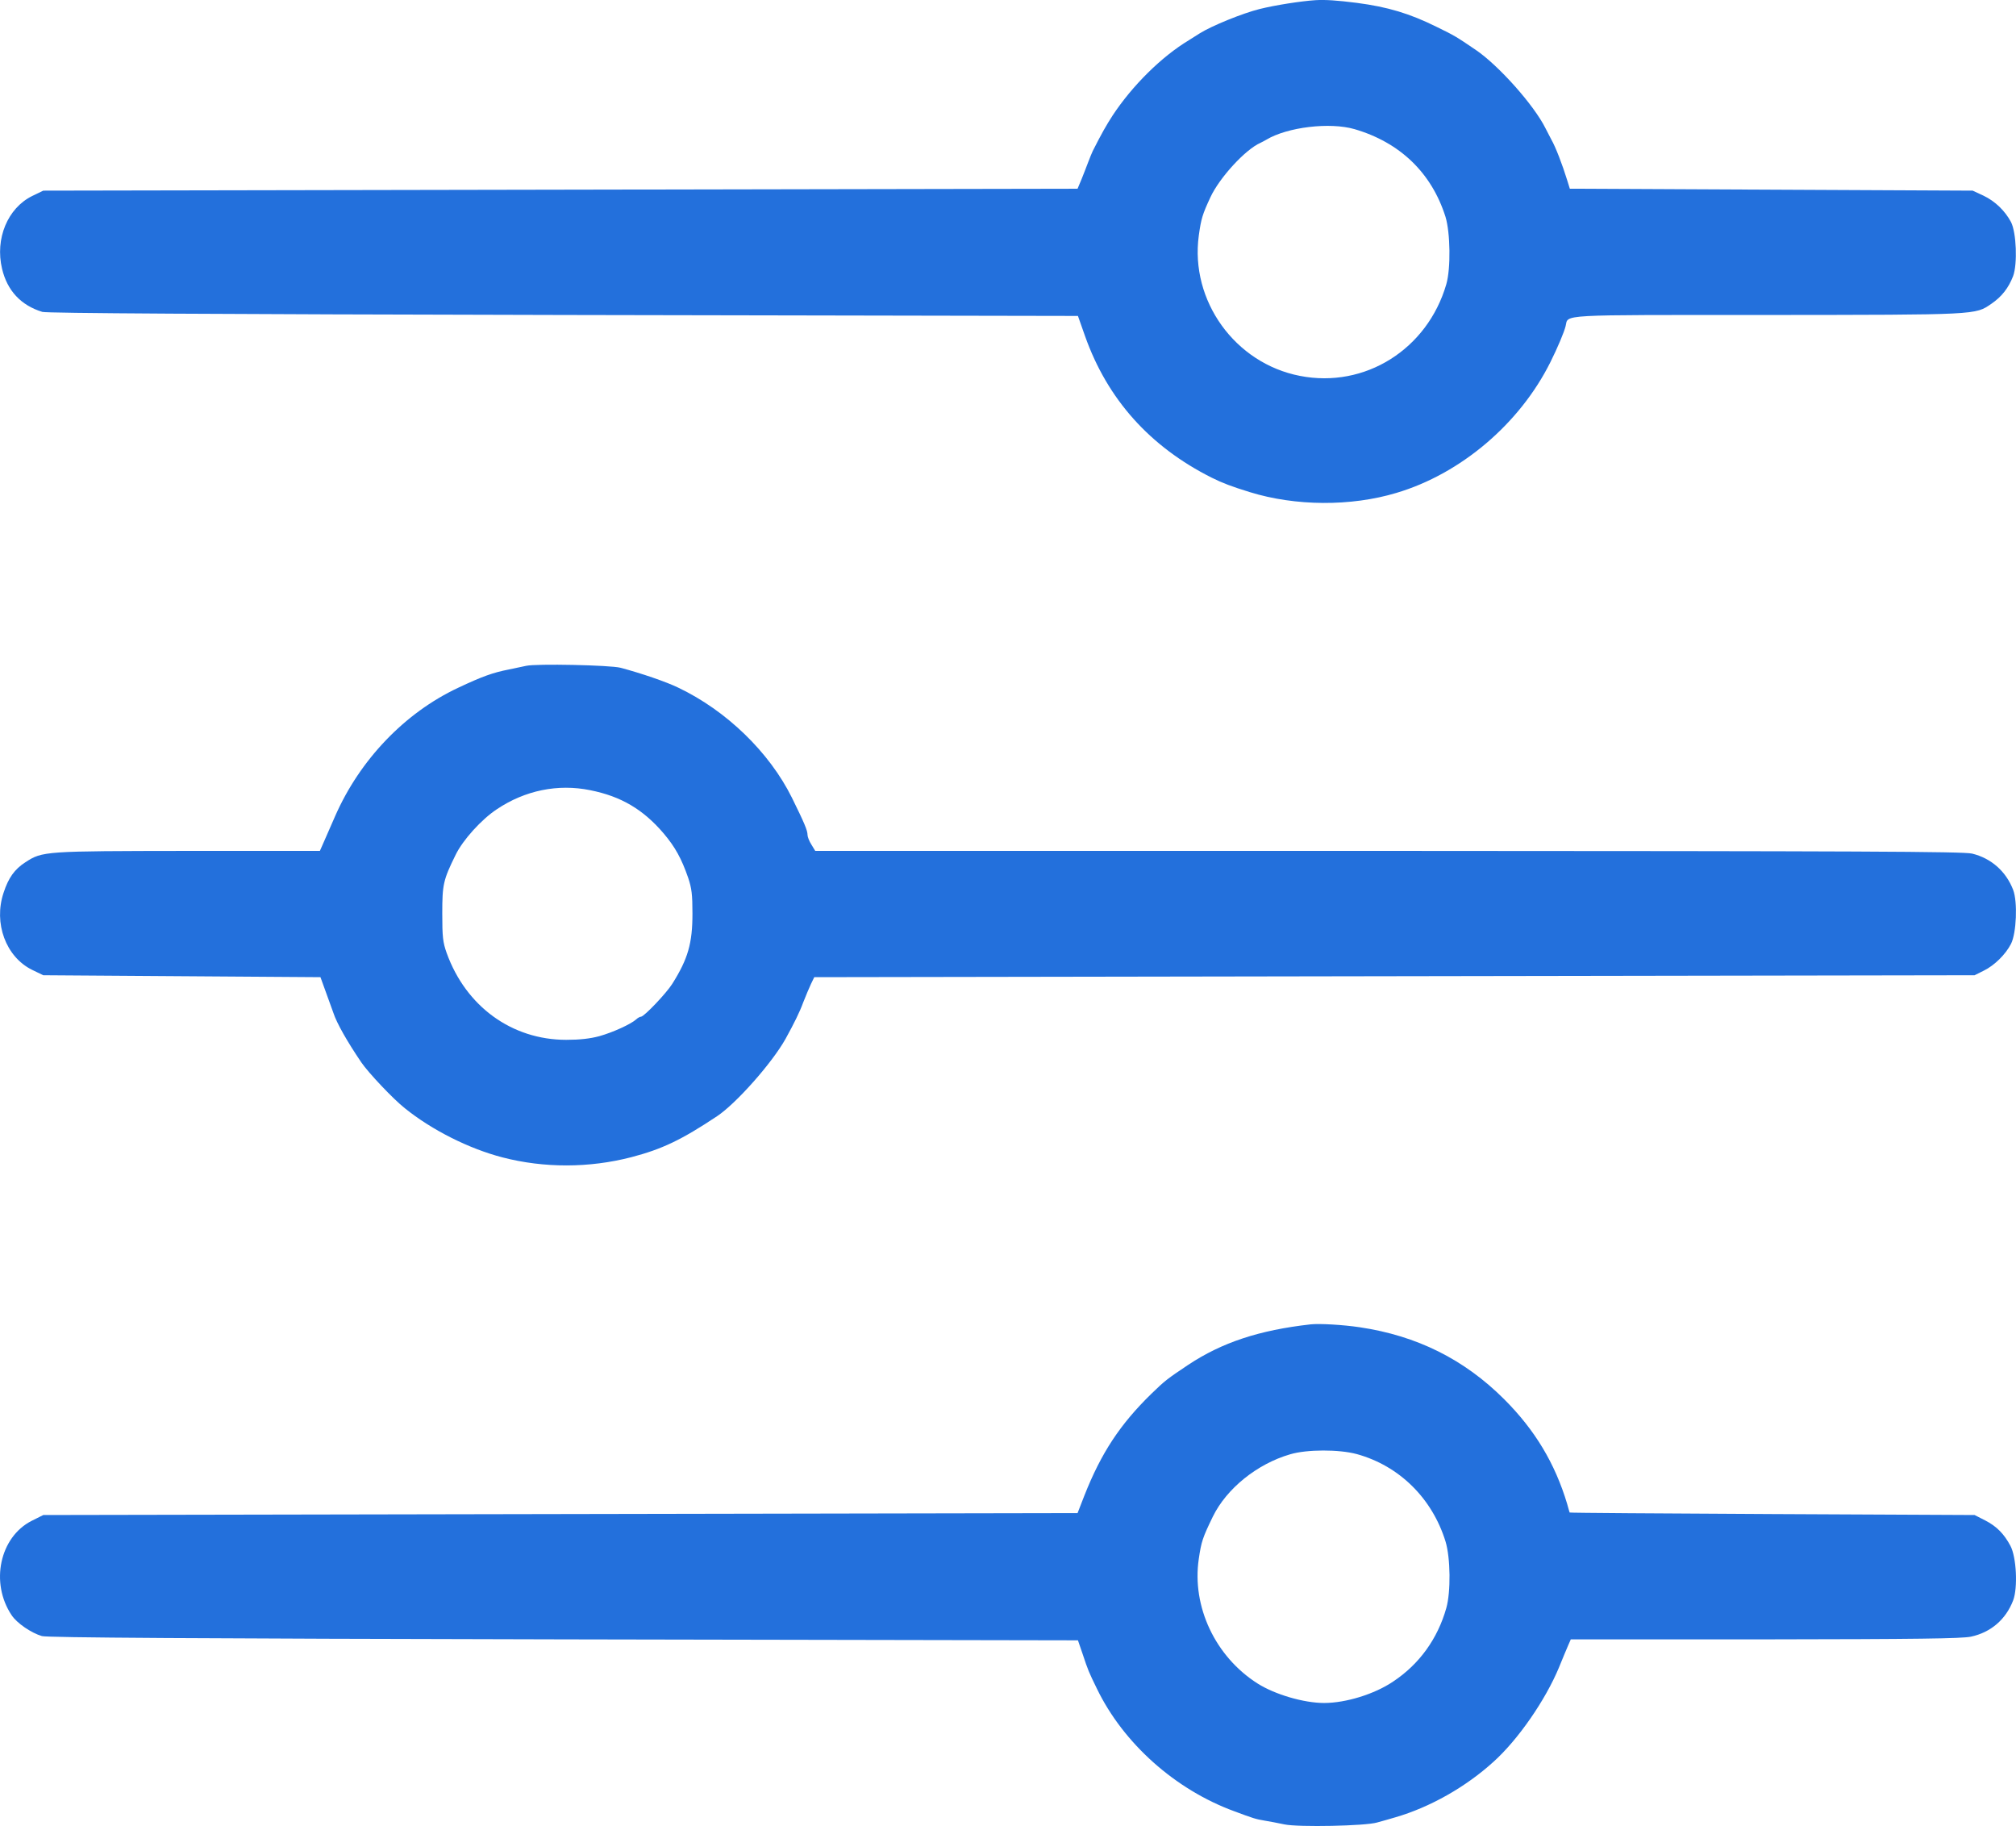 <?xml version="1.0" encoding="UTF-8"?>
<svg xmlns="http://www.w3.org/2000/svg" version="1.0" viewBox="120.04 70.61 1045.94 947.21">
  <path fill="#2370dc" d="M802.5 70.7c-7.6.5-21 2.6-29 4.6-8.8 2.2-24.8 8.7-31 12.6-2.2 1.4-4.8 3-5.7 3.6-14.1 8.5-29.2 23.4-39.5 39-3.3 5.1-5.7 9.3-10.3 18.4-.4.9-1.5 3.4-2.3 5.6-.8 2.2-2.4 6.2-3.5 9l-2.1 5-268.3.5-268.3.5-5.8 2.8c-12.7 6.3-19.3 22.1-15.6 37.7 2.7 11.4 9.8 19 20.9 22.4 2.4.7 85.6 1.2 270.4 1.6l266.9.5L683 245c11.6 32.7 33.6 57.3 65.7 73.4 5.6 2.8 10.4 4.6 19.8 7.5 23.6 7.3 52.4 7.5 76 .4 33.4-9.9 64-35.9 79.9-67.8 3.7-7.4 7.2-15.7 7.9-18.7 1.6-6.2-5.9-5.8 104.5-5.8 109.9-.1 107.9 0 116.4-5.8 5.4-3.7 8.9-8.2 11.3-14.4 2.3-6.3 1.7-22.5-1.1-28-3.1-5.8-8.2-10.8-14.3-13.7l-5.6-2.6-104.5-.5-104.5-.5-1.4-4.5c-2.5-8.1-6-17.2-8.2-21-.4-.8-1.8-3.5-3-5.8-6-12.1-24.4-32.7-36.2-40.7-10.3-7-11-7.4-20.2-11.9-14.1-7-25.5-10.4-41.5-12.5-10.3-1.3-16.2-1.7-21.5-1.4zm20.3 66.9c23.6 6.9 40 22.7 47.2 45.5 2.5 8.2 2.8 26.8.4 35-9.8 33.7-42.2 54.1-75.9 47.5-33.7-6.5-57.1-39-52.5-72.8 1.2-8.7 1.9-11 6-19.8 4.7-10.2 18.2-24.9 26-28.3.8-.4 2.2-1.1 3-1.6 11-6.6 33-9.2 45.8-5.5zM393 416c-1.9.4-6 1.3-9 1.9-8.2 1.6-13.8 3.6-26.3 9.5-27.7 13-51 37.4-63.8 66.6-2.3 5.2-5 11.4-6 13.7L286 512h-68.2c-74.8.1-75.7.1-84.6 5.9-5.6 3.6-8.8 8.1-11.3 15.8-5.3 15.8 1.2 33.3 14.8 40l5.8 2.8 71.9.5 71.9.5 2.9 8c1.6 4.4 3.3 9.1 3.8 10.5 1.7 5.3 7.3 15.1 14.5 25.7 3.6 5.3 16.5 19 22.6 23.8 14 11.3 33.3 21 50.7 25.5 21.6 5.6 45 5.5 66.7-.1 16.1-4.2 26.1-9 44.6-21.3 10-6.7 28.5-27.6 35.5-40.1 4.5-8.2 7.3-13.8 9.2-19 1.3-3.3 3.1-7.6 4-9.5l1.7-3.5 301-.5 301-.5 4.8-2.4c5.5-2.7 11.3-8.4 14.1-13.9 2.8-5.5 3.5-21.7 1.1-28-3.7-9.6-11.4-16.4-21.3-18.8-4.7-1.1-56.7-1.3-303-1.4H543l-2-3.3c-1.1-1.7-2-4-2-5 0-2.3-1.6-6.1-8.1-19.3-11.7-23.6-34-45.2-59-57.1-6.2-3-19-7.4-29.9-10.3-5.4-1.4-43.9-2.2-49-1zm33.2 64.5c16.1 3.2 27.6 10 38.3 22.6 5.8 6.9 9.1 12.8 12.6 22.9 1.8 5.4 2.2 8.6 2.2 18.5 0 15.4-2.3 23.5-10.5 36.5-3.1 4.9-14.6 17-16.2 17-.5 0-1.7.6-2.5 1.4-2.8 2.5-12 6.7-19.1 8.7-4.8 1.3-10.2 1.9-17.2 1.9-28.2 0-52-17.3-62-45-2-5.6-2.3-8.4-2.3-20.5 0-15.1.5-17.4 6.9-30.4 3.7-7.7 13.5-18.5 21.4-23.7 14.6-9.8 31.7-13.3 48.4-9.9zM800 757.6c-26.7 3-46 9.4-63.5 21-10.9 7.3-12 8.1-19.1 15-16.2 15.8-26 30.6-34.8 52.9l-3.5 9-268.3.5-268.3.5-6 3c-16.6 8.4-21.7 32.2-10.4 49 2.7 4.1 10.2 9.2 15.7 10.8 2.7.8 78.5 1.3 270.6 1.7l266.9.5 2.4 7c2.9 8.7 3.2 9.4 7.4 18 13.7 28.4 40.7 52.5 71.4 63.7 9.6 3.6 11.2 4.1 15.5 4.8 2.5.4 7.2 1.3 10.5 2 7.3 1.5 42 .8 48-1 2.2-.6 6.5-1.8 9.5-2.7 17.9-5.2 36.5-15.7 50.9-28.8 12.8-11.5 27-32.1 34-49 1.8-4.4 3.9-9.5 4.7-11.3l1.4-3.2h100.7c79.1-.1 102.1-.4 106.9-1.4 10.3-2.2 18.1-8.9 21.9-18.8 2.5-6.6 1.7-22.5-1.4-28.3-3.3-6.2-7.1-10.1-13.1-13.2l-5.5-2.8-105-.5c-57.7-.3-105-.6-105.1-.8 0-.1-.7-2.1-1.3-4.5-6.3-21-16.7-38.3-32.6-54.2-20.8-20.8-45.4-33-75-37.4-8.7-1.3-20.9-2-25.5-1.5zm24 67.3c22.1 6.1 39.1 23 46 45.3 2.6 8.5 2.8 26.2.4 34.6-4.5 15.9-14 29.1-27.6 38.1-9.6 6.5-24.5 11.1-35.8 11.1-10.5 0-25.5-4.4-34.5-10.1-21.9-13.9-34.2-39.9-30.5-64.7 1.3-8.9 2-11 7.3-21.9 7.1-14.5 22.9-27.3 40.1-32.3 8.7-2.6 25.4-2.6 34.6-.1z"></path>
</svg>
